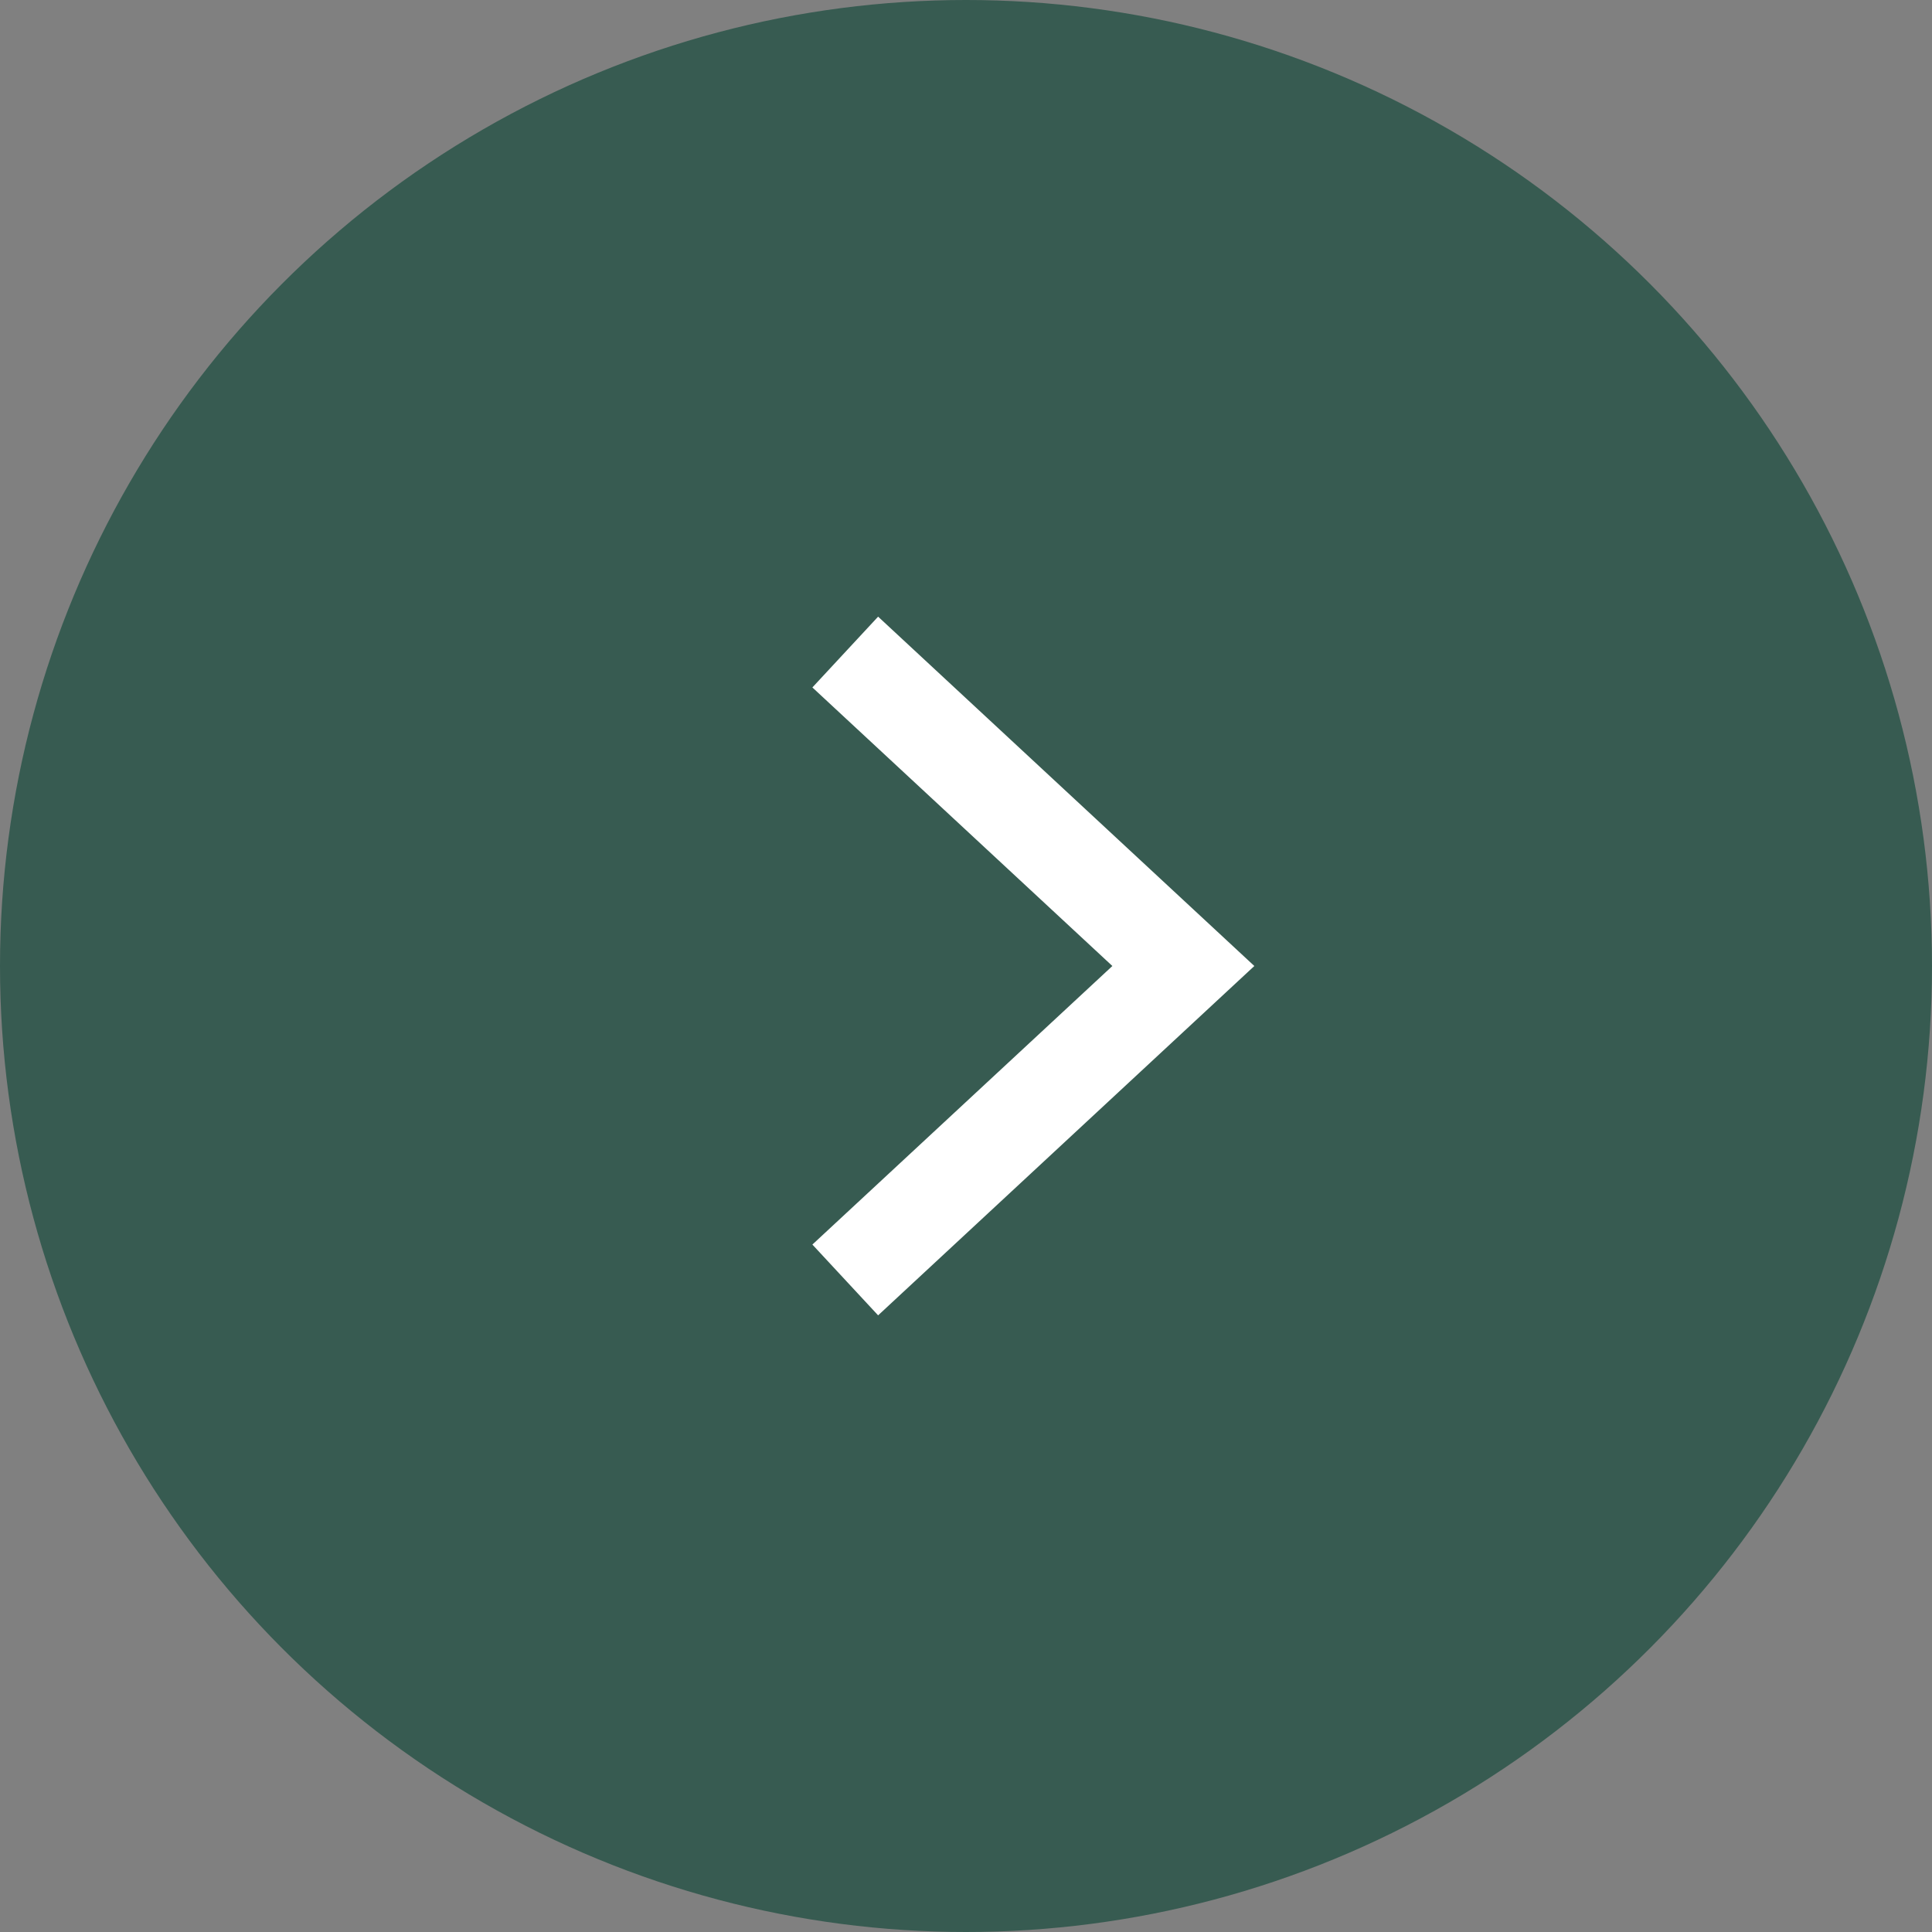 <?xml version="1.0" encoding="UTF-8"?> <svg xmlns="http://www.w3.org/2000/svg" width="40" height="40" viewBox="0 0 40 40" fill="none"><rect x="0" y="0" width="40" height="40" fill="#808080" stroke="none"/><circle cx="20" cy="20" r="20" transform="rotate(180 20 20)" fill="#375B51"></circle><path d="M17.5 26.5L24.5 20L17.5 13.5" stroke="white" stroke-width="2"></path></svg> 